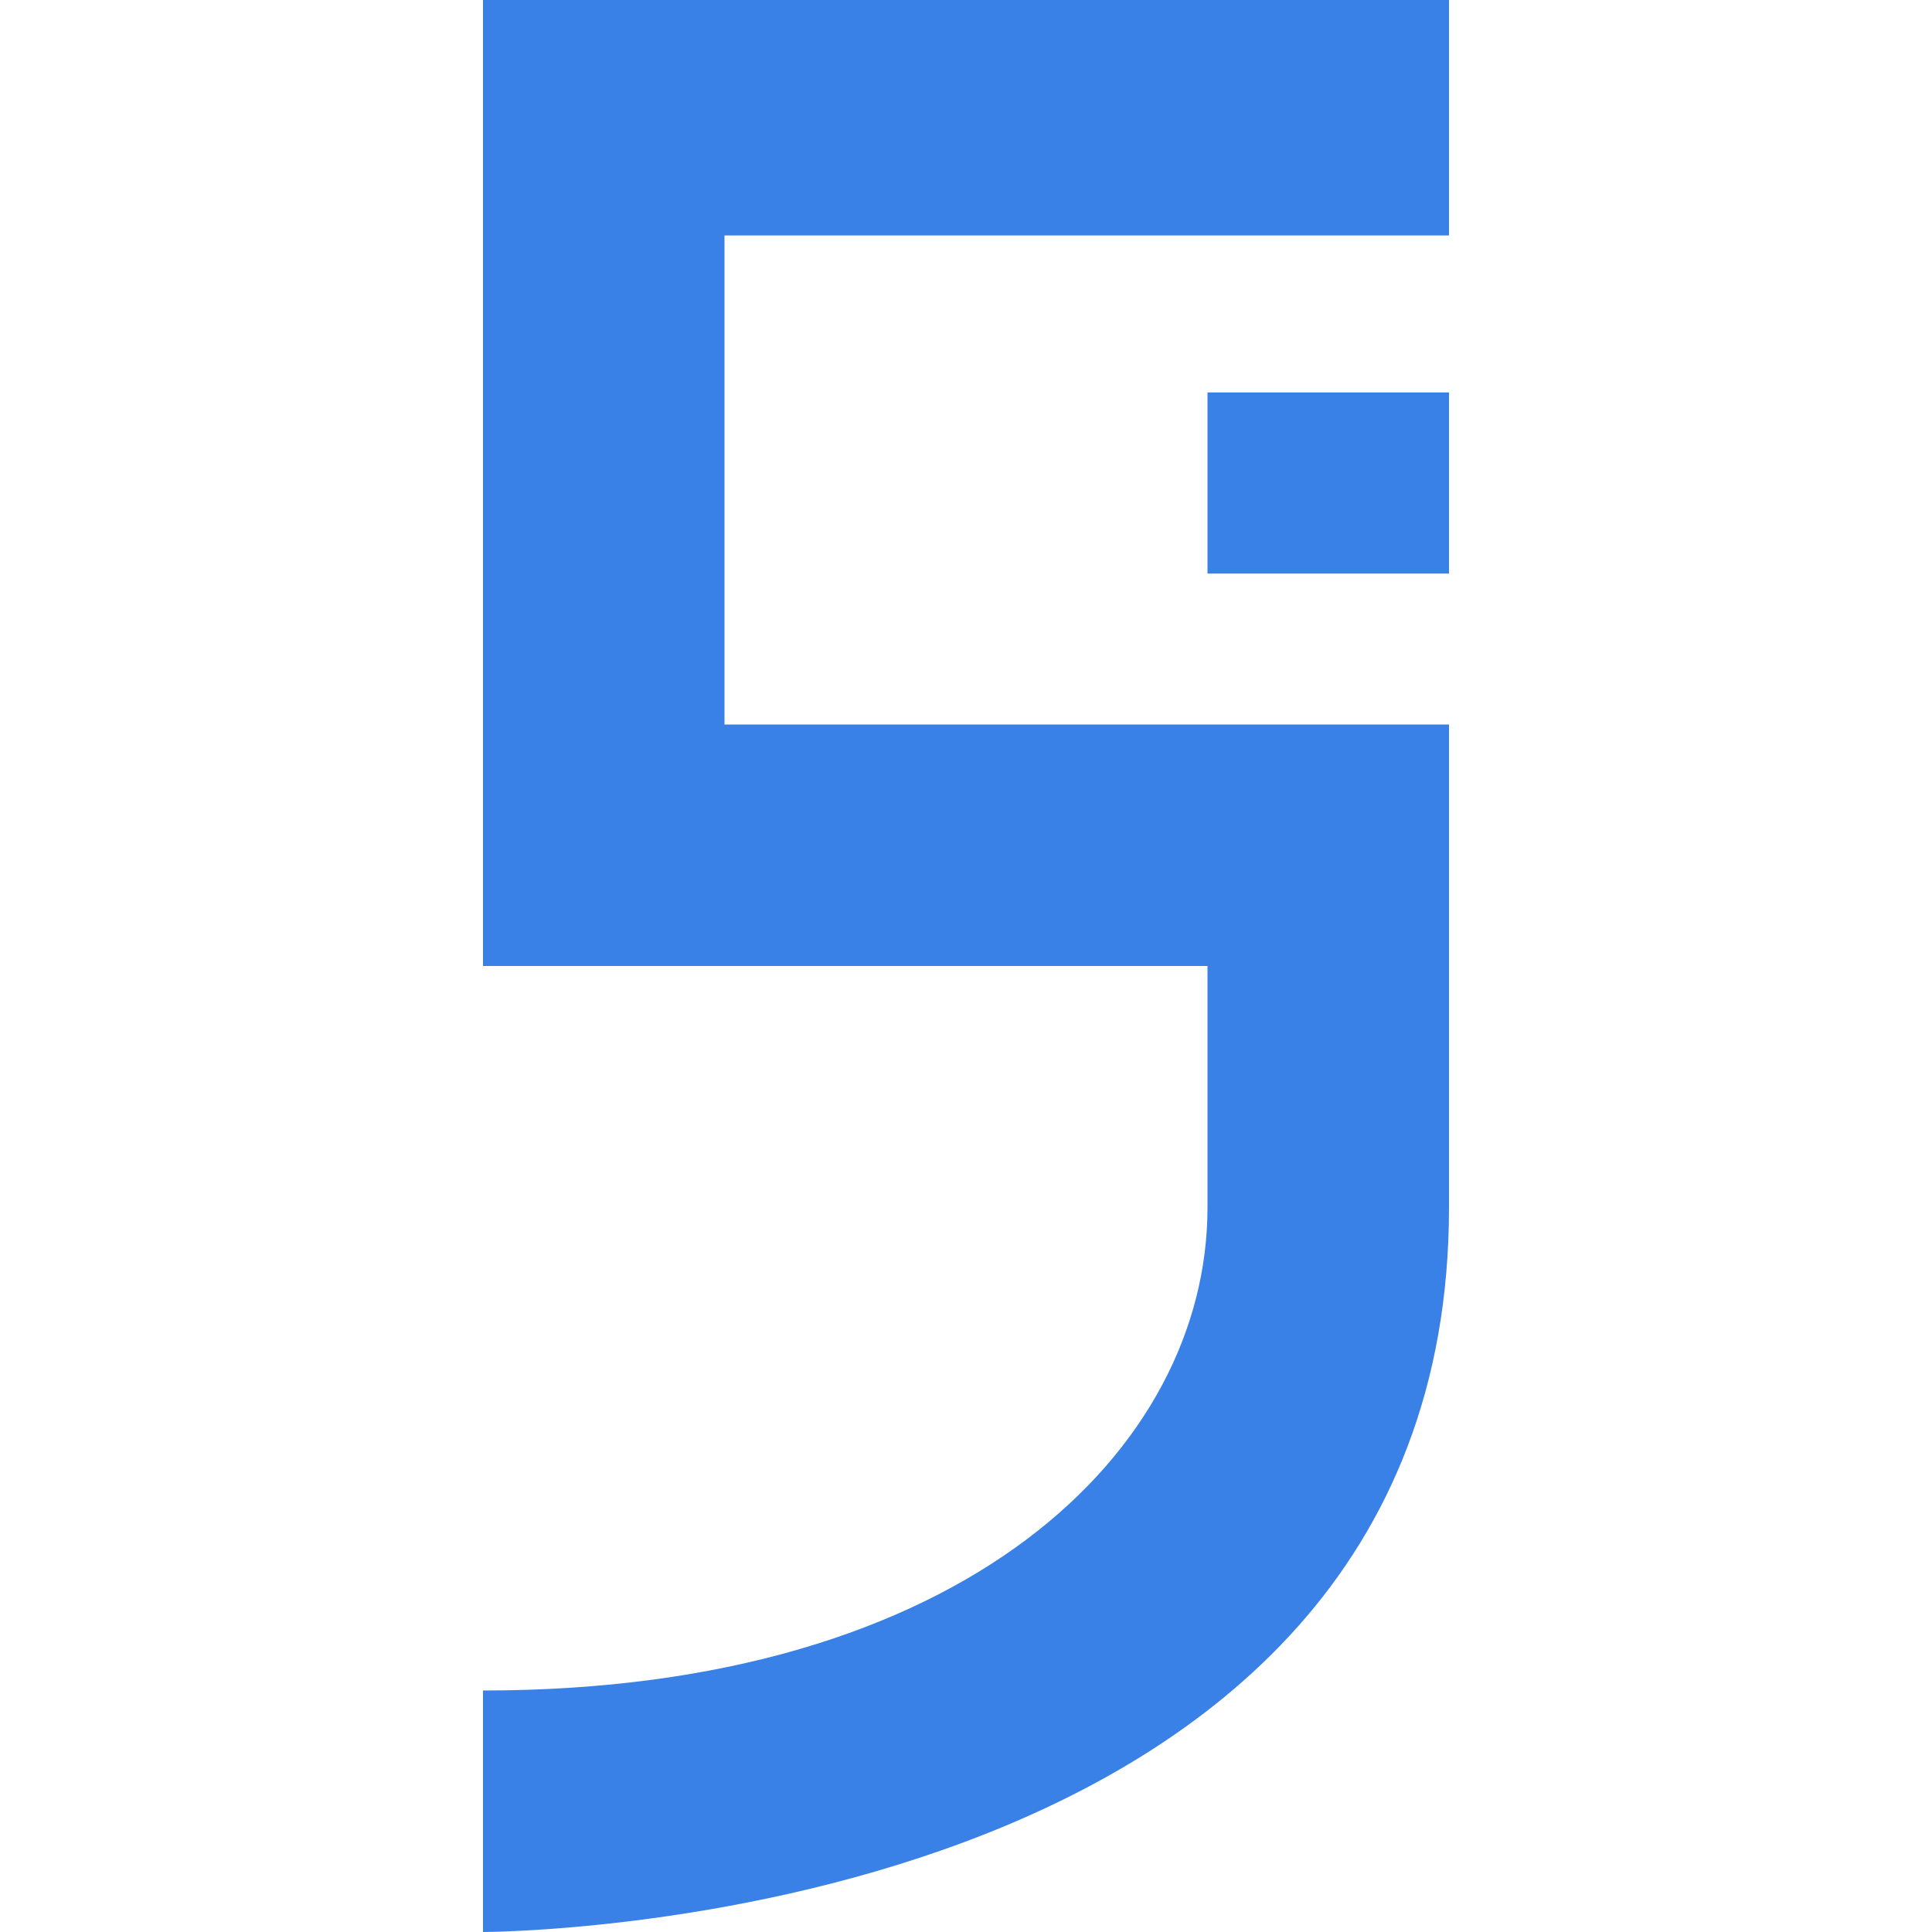 <svg width='320' height='320' viewBox='0 0 160 320' xmlns='http://www.w3.org/2000/svg' xmlns:svg='http://www.w3.org/2000/svg'><rect style='fill:#3981e6;fill-opacity:1;' width='40' height='30' x='120' y='65'/><path style='fill:#3981e6;fill-opacity:1;' d='M 160,5.6e-6 H 4.9e-6 V 160 H 120 v 40 c 0,40 -40,80 -120,80 v 40 c 0,0 160,0 160,-120 V 120 H 40 V 39 h 120 z'/></svg>
